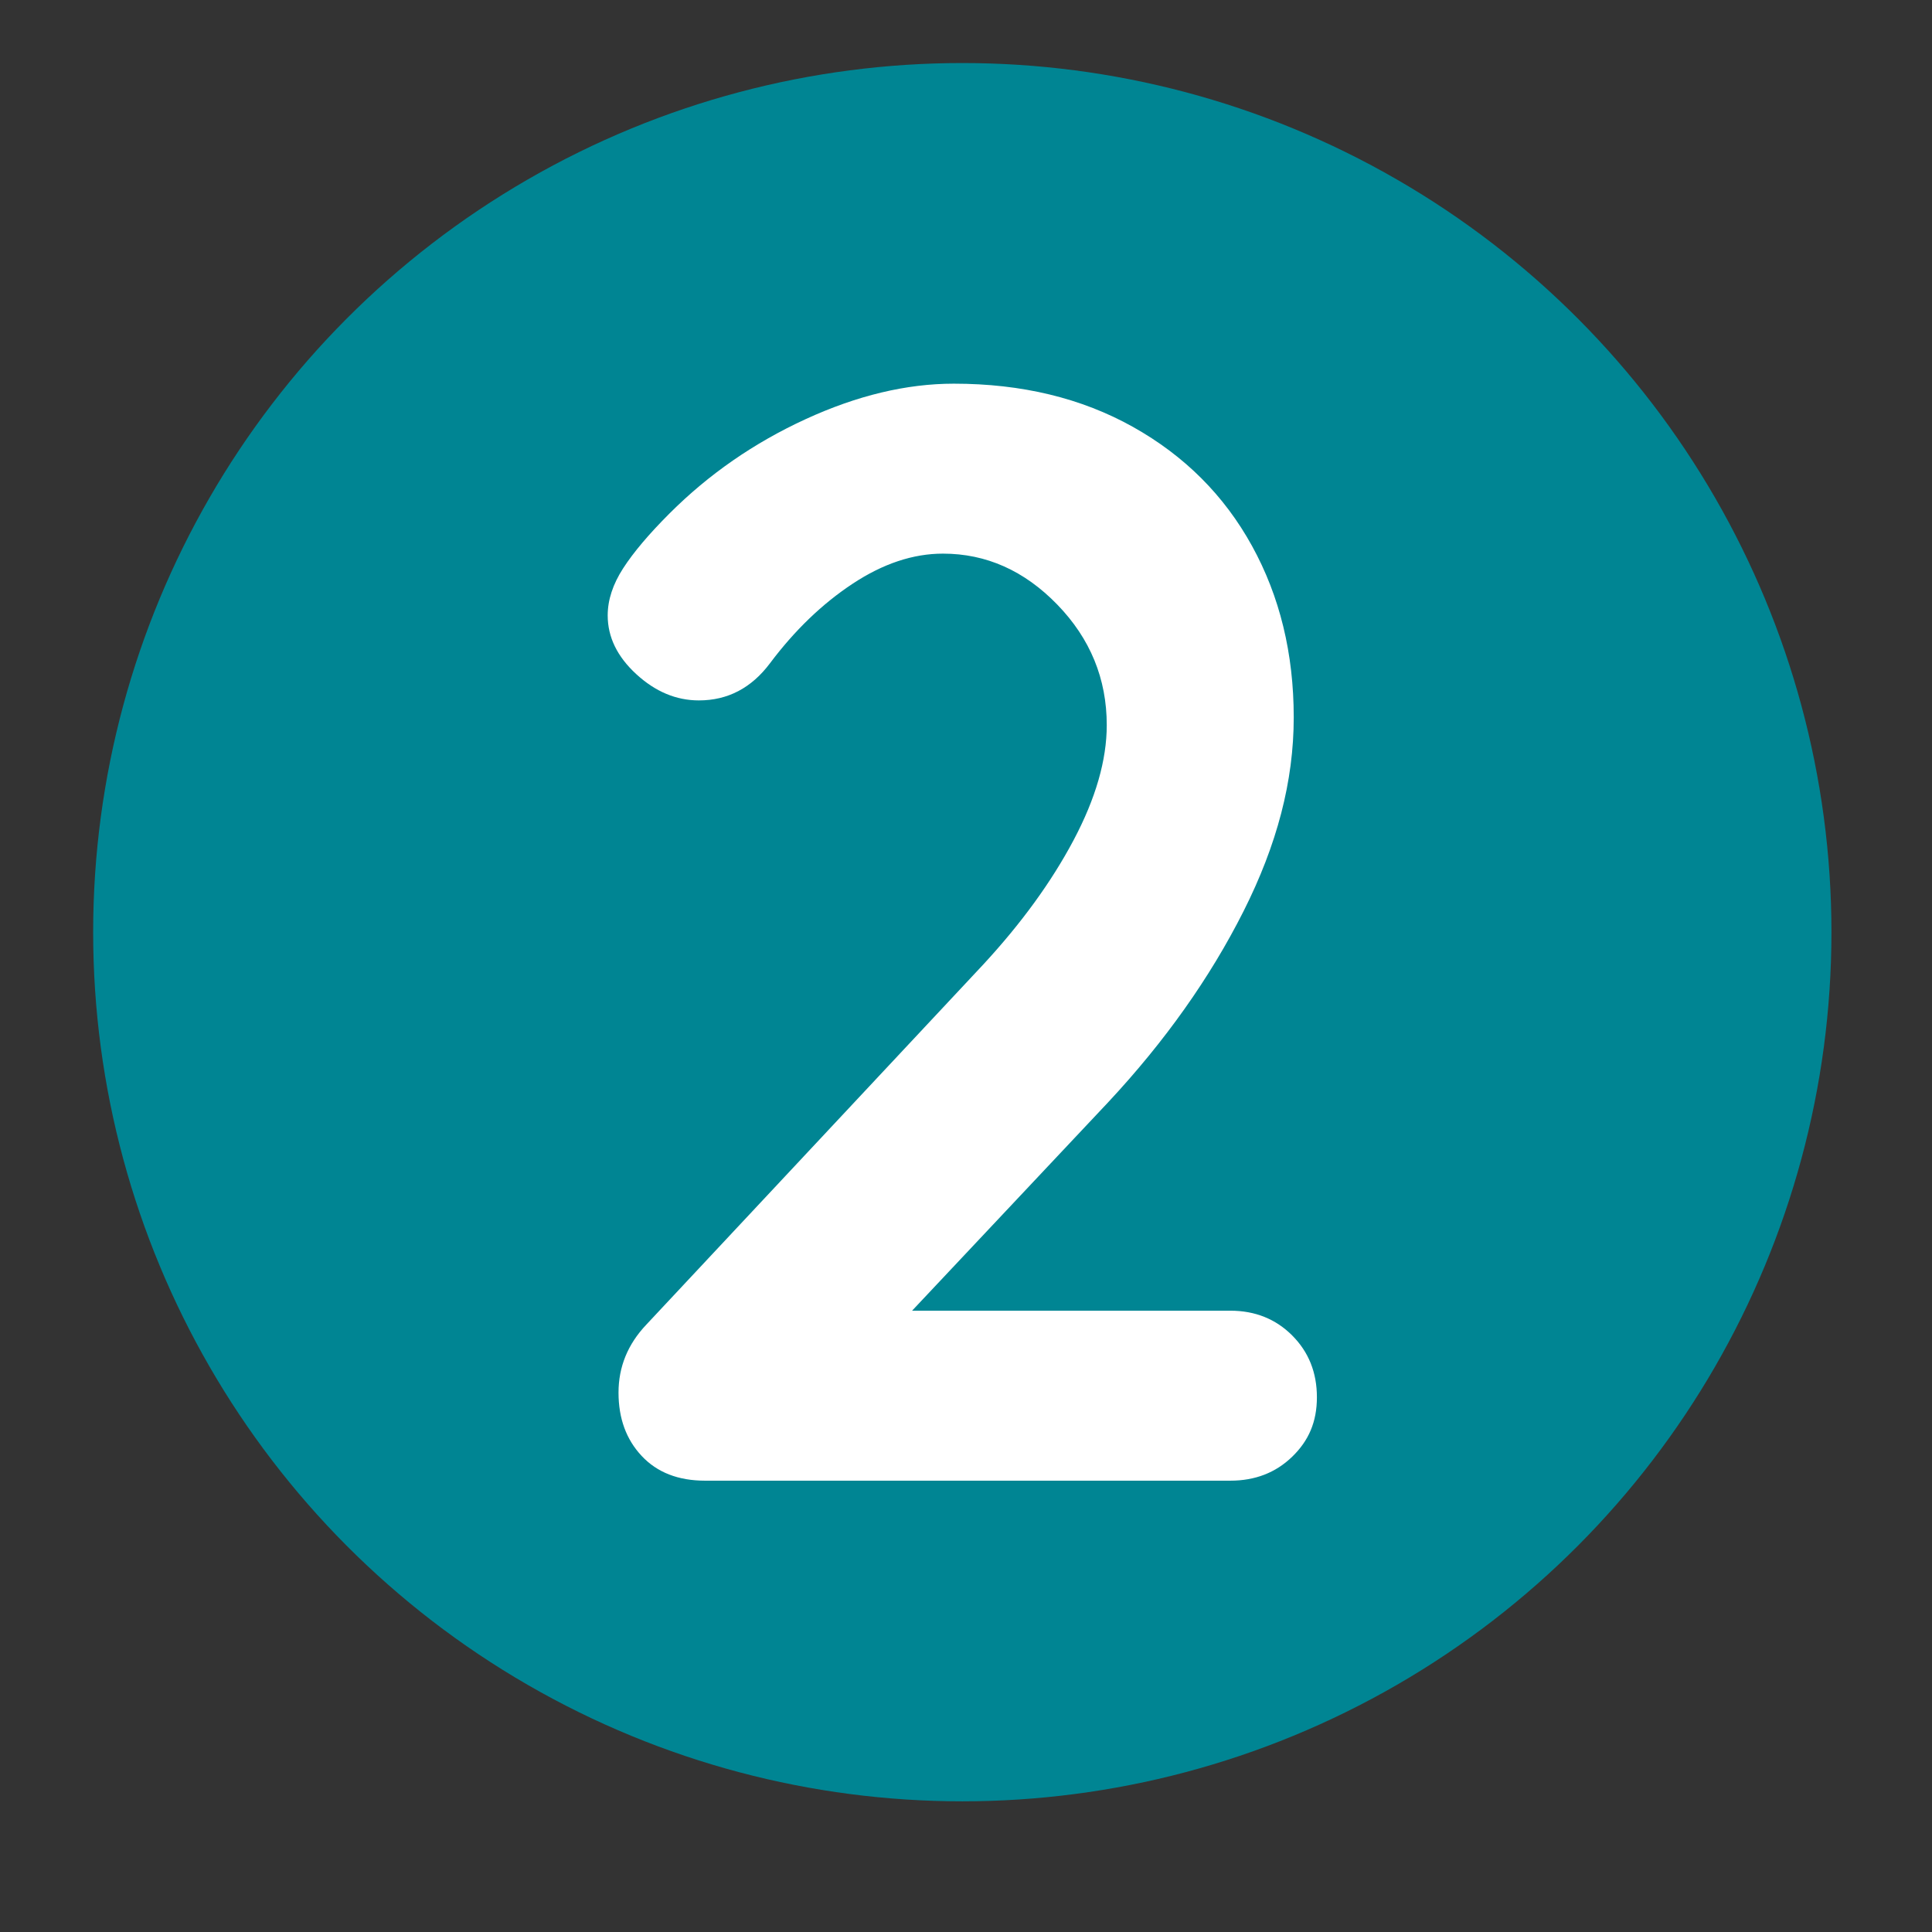 <svg viewBox="0 0 2048 2048" version="1.1" xmlns="http://www.w3.org/2000/svg" id="BKGD">
  
  <rect x="0" y="0" width="2048" height="2048" fill="#333333" stroke="none"/>
  
  <defs>
    <style>
      .st0 {
        fill: #fff;
      }

      .st1 {
        fill: #008593;
      }

      .st2 {
        display: none;
      }
    </style>
  </defs>
  <circle r="921.33" cy="988.15" cx="1020.08" class="st1"></circle>
  <g class="st2">
    <path d="M1215.79,863.68c55.13,34.4,100.17,80.82,135.12,139.23,34.95,58.41,52.43,121.46,52.43,189.15s-17.2,132.42-51.6,190.83-80.55,104.54-138.4,138.38c-57.88,33.85-121.76,50.77-191.62,50.77-75.35,0-142.51-21.01-201.47-63.05-58.96-42.02-104.26-97.17-135.93-165.42s-47.49-141.13-47.49-218.65,13.92-167.33,41.76-262.86c27.84-95.53,78.61-185.89,152.3-271.08,73.69-85.17,173.89-145.77,300.56-181.8,13.09-3.28,25.65-4.92,37.68-4.92,28.38,0,51.85,7.39,70.42,22.12,18.56,14.75,27.84,37.95,27.84,69.61,0,24.03-7.92,45.06-23.75,63.07s-36.85,30.84-63.05,38.49c-68.8,19.67-132.4,54.6-190.81,104.83-58.41,50.23-101.28,110.28-128.57,180.15,54.58-46.96,116.82-70.44,186.72-70.44,56.77,0,112.73,17.2,167.86,51.6ZM1152.74,1334.57c36.02-38.21,54.05-85.72,54.05-142.51s-18.03-104.26-54.05-142.49c-36.04-38.21-79.72-57.32-131.02-57.32s-96.38,19.11-131.87,57.32c-35.48,38.23-53.22,85.72-53.22,142.49s17.73,104.3,53.22,142.51c35.48,38.23,79.44,57.32,131.87,57.32s94.98-19.09,131.02-57.32Z" class="st0"></path>
  </g>
  <g class="st2">
    <path d="M1201.87,833.38c58.41,33.31,104.28,78.91,137.57,136.76,33.29,57.88,49.96,122.29,49.96,193.26s-20.75,140.87-62.24,203.11c-41.49,62.24-96.62,111.65-165.42,148.22-68.8,36.57-143.04,54.86-222.74,54.86-42.59,0-86.55-6.56-131.85-19.65-45.32-13.09-82.16-31.1-110.56-54.05-13.11-10.9-24.03-26.18-32.76-45.85-8.73-19.65-13.09-38.21-13.09-55.7,0-19.65,8.45-37.38,25.37-53.22,16.92-15.84,39.04-23.75,66.35-23.75,19.65,0,44.21,10.39,73.69,31.12,45.85,28.4,86.25,42.59,121.2,42.59,44.77,0,86.81-10.37,126.12-31.12,39.3-20.73,70.69-48.58,94.17-83.53,23.46-34.95,35.21-72.63,35.21-113.03,0-58.96-20.2-107.01-60.6-144.13-40.4-37.12-88.44-55.68-144.13-55.68-25.12,0-47.49,3.28-67.14,9.83-19.67,6.56-43.15,16.37-70.44,29.48-19.67,9.83-35.23,16.92-46.68,21.29-11.47,4.38-23.2,6.56-35.21,6.56-42.59,0-72.9-11.45-90.91-34.4-18.01-22.93-27.01-50.22-27.01-81.89,0-10.92.53-18.56,1.64-22.93l50.77-406.18c4.36-22.93,15.56-41.76,33.57-56.51,18.01-14.73,39.59-22.12,64.71-22.12h473.32c26.2,0,48.04,8.75,65.52,26.2,17.46,17.48,26.2,39.32,26.2,65.52s-8.75,46.15-26.2,63.07c-17.48,16.92-39.32,25.37-65.52,25.37h-406.18l-31.12,237.49c20.73-12.01,46.94-21.82,78.61-29.48,31.67-7.64,61.71-11.47,90.1-11.47,72.05,0,137.3,16.67,195.71,49.96Z" class="st0"></path>
  </g>
  <g class="st2">
    <path d="M1406.44,1096.25c17.46,17.48,26.2,39.32,26.2,65.52s-8.75,46.13-26.2,63.05c-17.48,16.94-39.32,25.39-65.52,25.39h-68.8v211.27c0,28.4-9.56,52.15-28.67,71.26s-42.85,28.65-71.23,28.65-50.23-9.54-68.8-28.65c-18.56-19.11-27.84-42.87-27.84-71.26v-211.27h-425.83c-24.03,0-46.42-9.54-67.16-28.65-20.75-19.11-31.12-41.76-31.12-67.99,0-24.01,8.18-45.85,24.56-65.52l517.55-633.84c20.73-26.2,48.04-39.32,81.91-39.32,27.29,0,50.22,9.56,68.78,28.67,18.56,19.11,27.84,42.85,27.84,71.24v555.23h68.8c26.2,0,48.04,8.75,65.52,26.2ZM810.25,1070.05h265.33v-327.57l-265.33,327.57Z" class="st0"></path>
  </g>
  <g class="st2">
    <path d="M1245.28,878.42c46.4,32.76,82.16,75.61,107.28,128.57,25.12,52.96,37.68,109.47,37.68,169.52,0,79.72-18.03,149.32-54.05,208.84-36.04,59.52-86.81,105.09-152.32,136.74-65.52,31.65-141.96,47.49-229.29,47.49-39.32,0-78.63-4.92-117.93-14.73-39.32-9.83-73.71-22.93-103.19-39.32-40.4-21.84-60.58-51.32-60.58-88.44,0-26.18,9.28-50.22,27.84-72.05,18.56-21.84,40.93-32.76,67.14-32.76,21.84,0,45.32,8.19,70.44,24.56,46.94,36.04,98.81,54.05,155.6,54.05,33.85,0,66.05-8.45,96.62-25.37,30.57-16.92,55.41-41.49,74.52-73.71,19.11-32.21,28.67-69.05,28.67-110.56,0-58.96-17.75-104.81-53.24-137.57-35.5-32.74-78.35-49.13-128.57-49.13-21.84,0-40.95,2.19-57.32,6.56-16.39,4.36-26.2,7.09-29.48,8.18-28.4,8.75-51.87,13.11-70.44,13.11-24.01,0-43.13-8.45-57.32-25.37s-21.29-37.95-21.29-63.07c0-15.28,2.73-28.93,8.18-40.93s14.75-25.12,27.86-39.32l253.86-276.8h-324.29c-26.2,0-48.04-8.73-65.52-26.2-17.48-17.46-26.2-39.3-26.2-65.52s8.73-46.13,26.2-63.05c17.48-16.92,39.32-25.39,65.52-25.39h501.18c32.74,0,57.86,9.02,75.33,27.03,17.48,18.01,26.22,41.76,26.22,71.24,0,26.2-13.11,52.41-39.32,78.61l-219.48,242.41c60.05,2.19,113.28,19.67,159.69,52.41Z" class="st0"></path>
  </g>
  <path d="M1369.75,1415.62c17.48,17.48,26.22,39.32,26.22,65.52s-8.75,46.15-26.22,63.07c-17.48,16.92-39.32,25.37-65.5,25.37h-556.87c-28.4,0-50.79-8.73-67.16-26.2-16.39-17.46-24.56-39.85-24.56-67.16s9.81-51.3,29.48-72.05l357.05-381.62c40.4-43.68,72.33-87.61,95.81-131.85,23.46-44.23,35.21-84.91,35.21-122.03,0-49.13-17.48-91.7-52.41-127.74-34.95-36.02-75.35-54.05-121.2-54.05-31.67,0-63.6,10.64-95.81,31.93-32.23,21.29-61.43,49.41-87.63,84.36-19.67,26.2-44.77,39.3-75.33,39.3-24.03,0-46.15-9.28-66.35-27.84-20.2-18.56-30.29-39.3-30.29-62.24,0-16.37,5.45-33.02,16.37-49.94s27.31-36.31,49.15-58.15c41.49-41.49,89.53-74.78,144.13-99.9,54.58-25.12,107.01-37.68,157.24-37.68,72.05,0,135.38,15.3,189.98,45.87s96.64,72.61,126.12,126.1c29.48,53.51,44.23,114.11,44.23,181.8s-17.75,135.12-53.24,205.54c-35.5,70.44-83.27,137.87-143.32,202.28l-208.01,221.1h337.41c26.18,0,48.02,8.75,65.5,26.2Z" class="st0"></path>
  <g class="st2">
    <path d="M1115.72,443.57c18.56,19.11,27.84,42.85,27.84,71.24v946.66c0,28.4-10.39,52.15-31.12,71.26-20.75,19.11-46.4,28.65-76.97,28.65s-55.7-9.54-75.35-28.65c-19.67-19.11-29.48-42.87-29.48-71.26v-776.33l-101.54,62.24c-16.39,9.83-33.87,14.73-52.43,14.73-27.29,0-50.49-10.37-69.61-31.12-19.11-20.73-28.65-43.66-28.65-68.78,0-17.46,4.64-33.85,13.92-49.13,9.28-15.28,21.56-27.31,36.85-36.04l247.32-147.41c18.56-9.83,42.02-14.75,70.42-14.75s50.23,9.56,68.8,28.67Z" class="st0"></path>
  </g>
</svg>